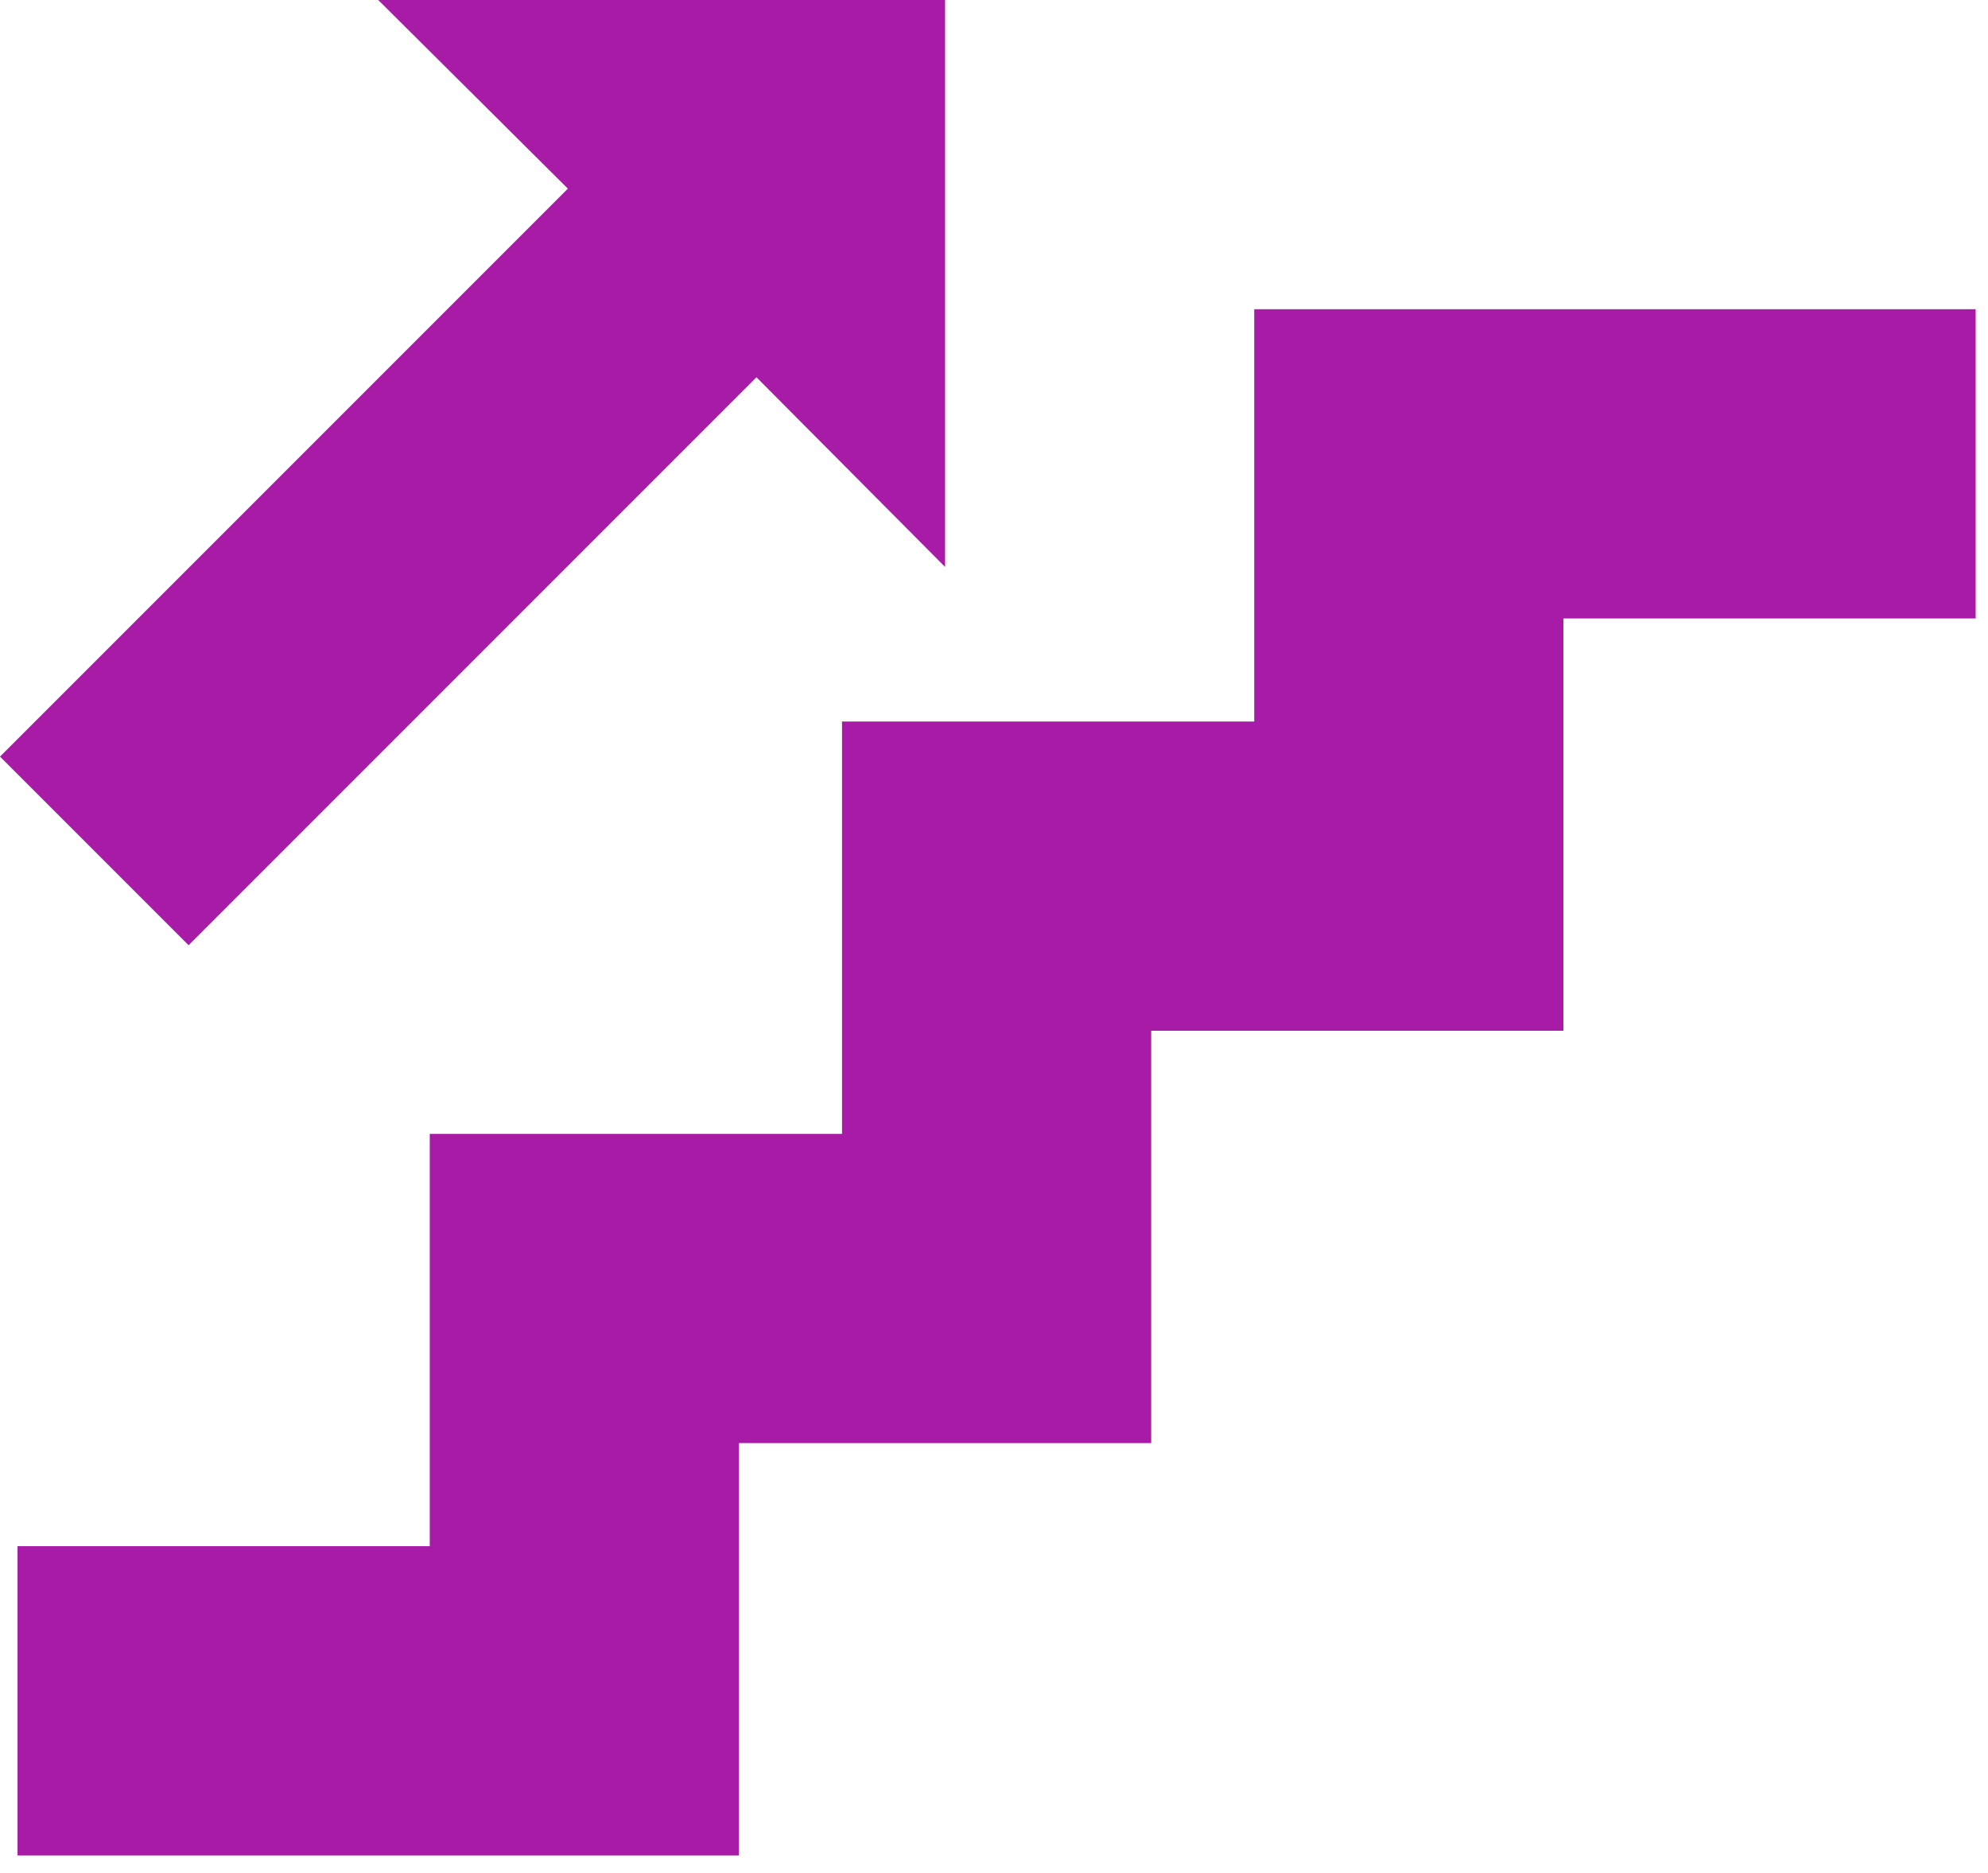 <svg width="86" height="81" viewBox="0 0 86 81" fill="none" xmlns="http://www.w3.org/2000/svg">
<path d="M54.258 13.375H85.466V26.75H67.633V44.583H49.8V62.417H31.966V80.25H0.758V66.875H18.591V49.042H36.425V31.208H54.258V13.375ZM32.724 16.317L8.159 40.883L0 32.724L24.565 8.159L16.362 0H40.883V24.521L32.724 16.317Z" fill="#A71BA7"/>
</svg>
